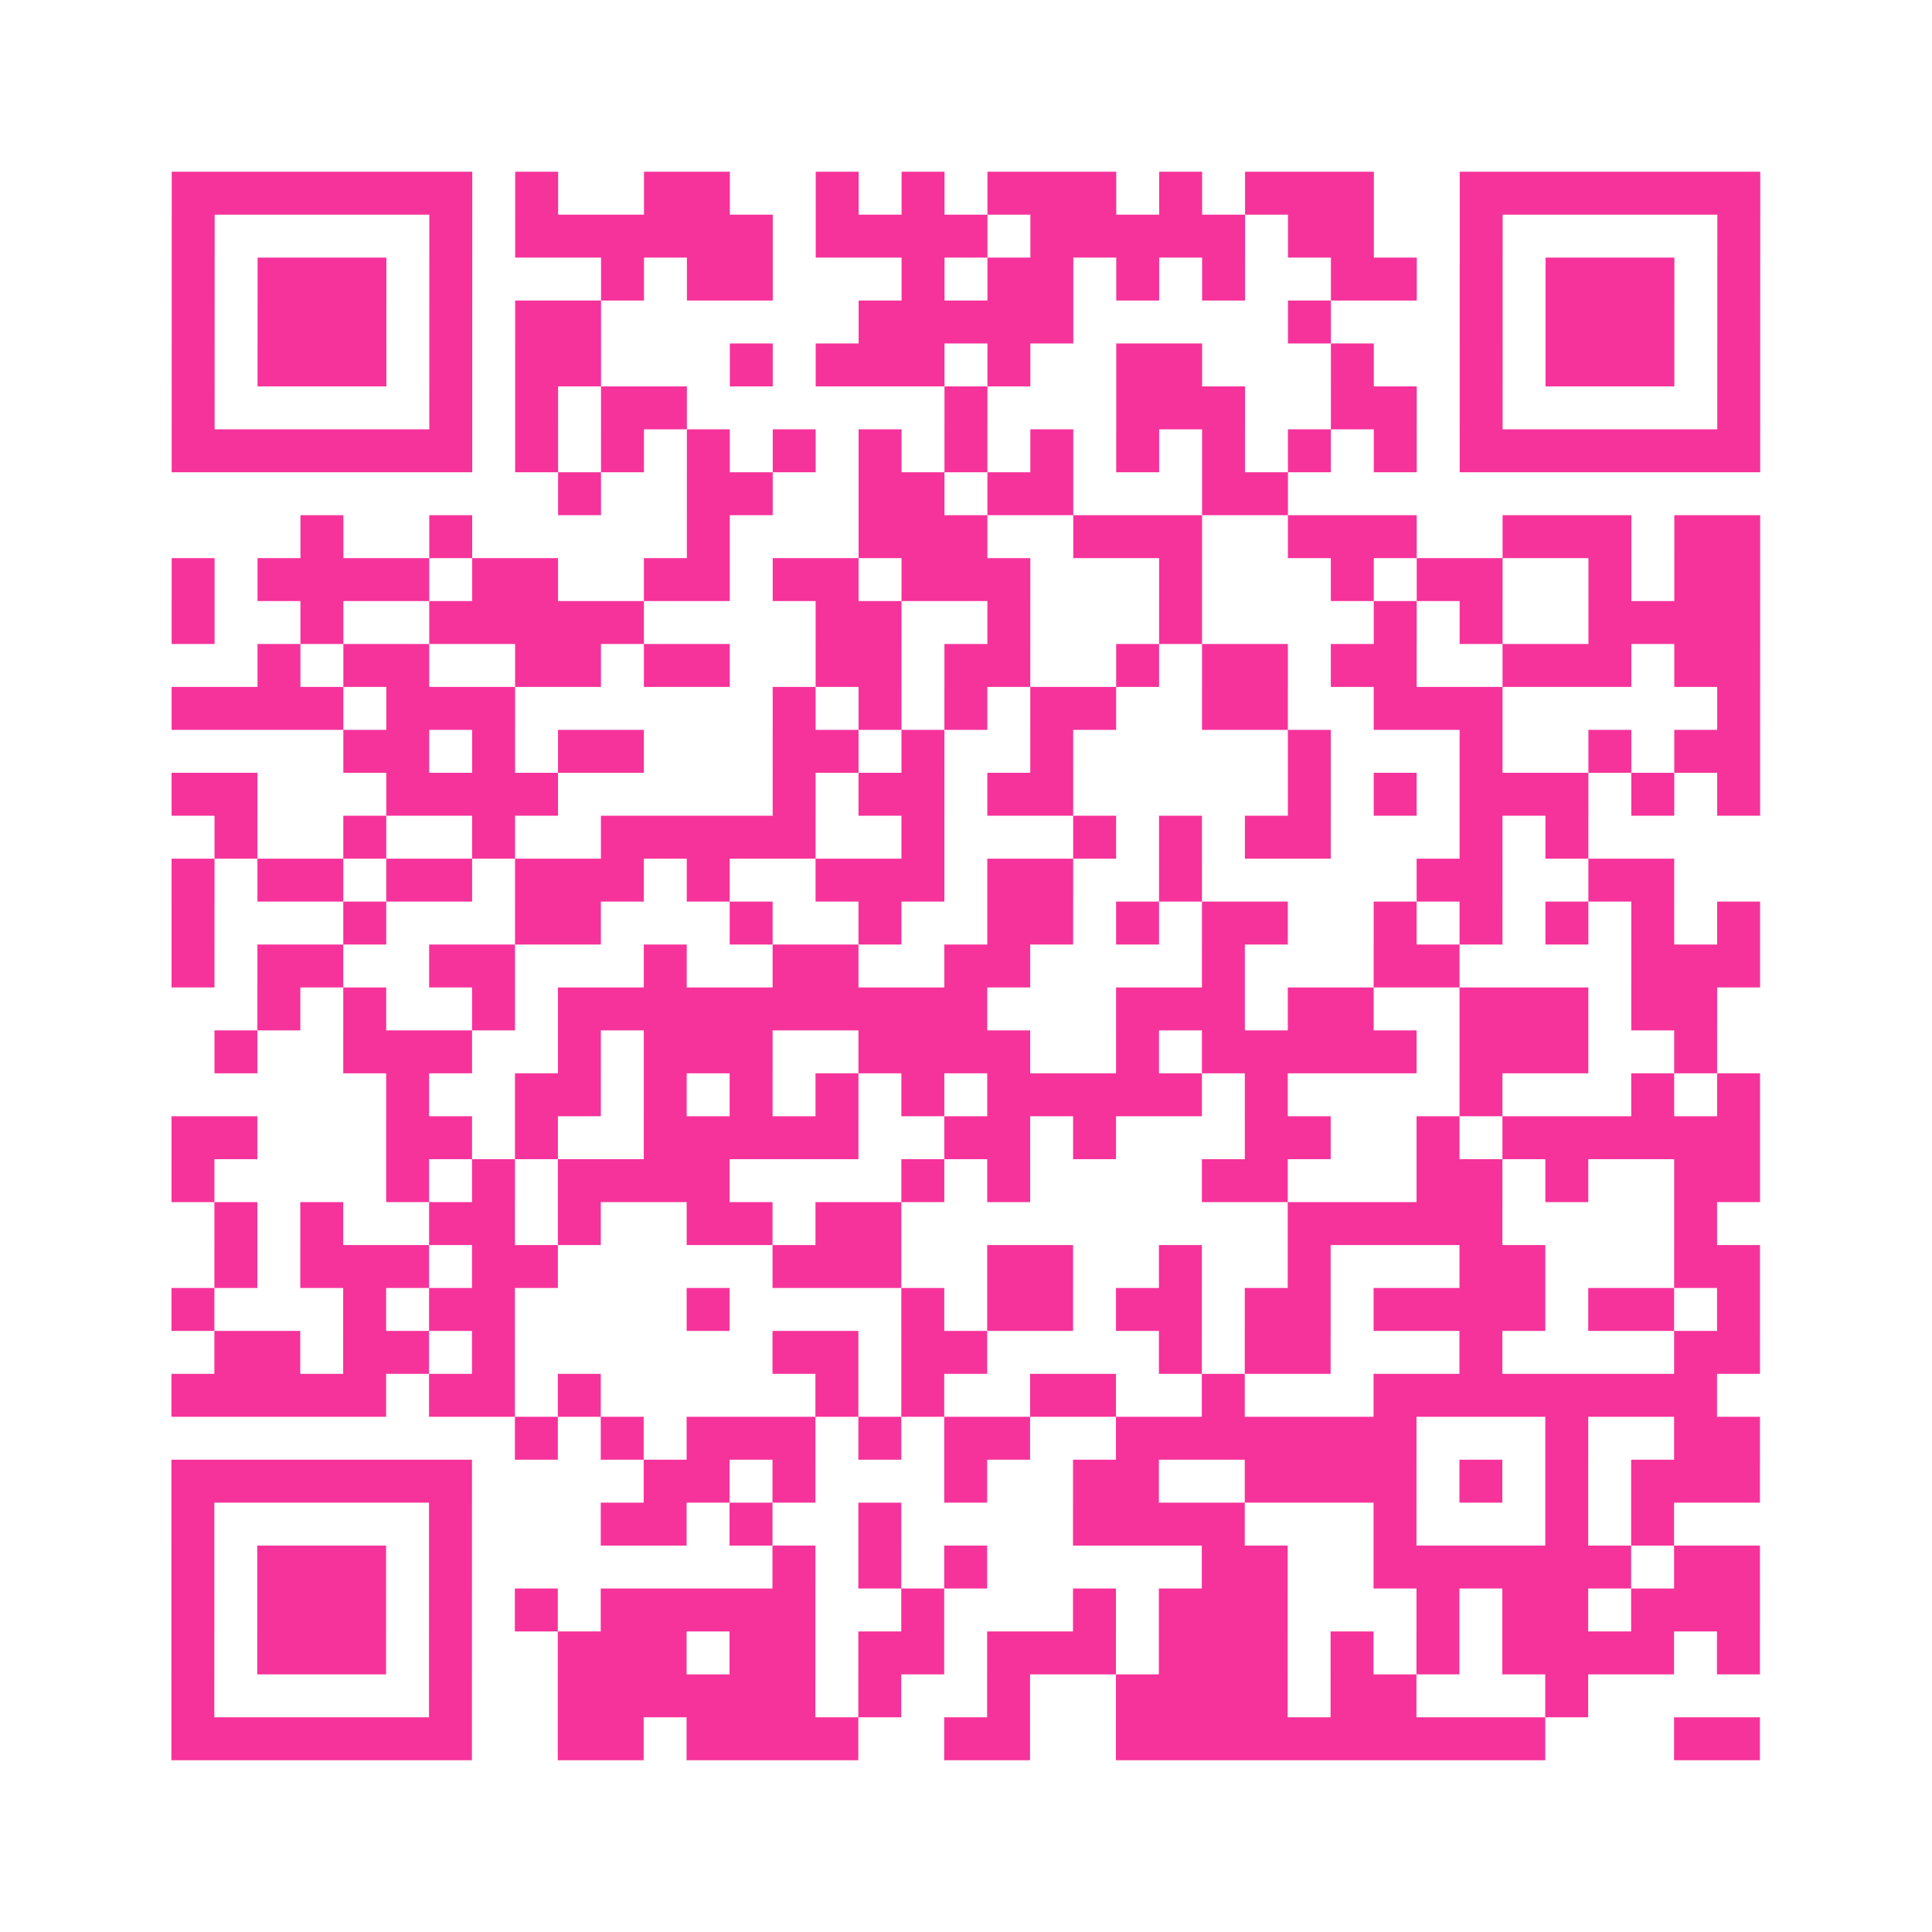 <?xml version="1.0" encoding="UTF-8"?>
<svg xmlns="http://www.w3.org/2000/svg" viewBox="0 0 45 45" class="pyqrcode"><path fill="transparent" d="M0 0h45v45h-45z"/><path stroke="#f6339b" class="pyqrline" d="M4 4.5h7m1 0h1m2 0h2m2 0h1m1 0h1m1 0h3m1 0h1m1 0h3m2 0h7m-37 1h1m5 0h1m1 0h6m1 0h4m1 0h5m1 0h2m2 0h1m5 0h1m-37 1h1m1 0h3m1 0h1m3 0h1m1 0h2m3 0h1m1 0h2m1 0h1m1 0h1m2 0h2m1 0h1m1 0h3m1 0h1m-37 1h1m1 0h3m1 0h1m1 0h2m6 0h5m5 0h1m3 0h1m1 0h3m1 0h1m-37 1h1m1 0h3m1 0h1m1 0h2m3 0h1m1 0h3m1 0h1m2 0h2m3 0h1m2 0h1m1 0h3m1 0h1m-37 1h1m5 0h1m1 0h1m1 0h2m6 0h1m3 0h3m2 0h2m1 0h1m5 0h1m-37 1h7m1 0h1m1 0h1m1 0h1m1 0h1m1 0h1m1 0h1m1 0h1m1 0h1m1 0h1m1 0h1m1 0h1m1 0h7m-28 1h1m2 0h2m2 0h2m1 0h2m3 0h2m-23 1h1m2 0h1m5 0h1m3 0h3m2 0h3m2 0h3m2 0h3m1 0h2m-37 1h1m1 0h4m1 0h2m2 0h2m1 0h2m1 0h3m3 0h1m3 0h1m1 0h2m2 0h1m1 0h2m-37 1h1m2 0h1m2 0h5m4 0h2m2 0h1m3 0h1m4 0h1m1 0h1m2 0h4m-35 1h1m1 0h2m2 0h2m1 0h2m2 0h2m1 0h2m2 0h1m1 0h2m1 0h2m2 0h3m1 0h2m-37 1h4m1 0h3m6 0h1m1 0h1m1 0h1m1 0h2m2 0h2m2 0h3m5 0h1m-33 1h2m1 0h1m1 0h2m3 0h2m1 0h1m2 0h1m5 0h1m3 0h1m2 0h1m1 0h2m-37 1h2m3 0h4m5 0h1m1 0h2m1 0h2m5 0h1m1 0h1m1 0h3m1 0h1m1 0h1m-36 1h1m2 0h1m2 0h1m2 0h5m2 0h1m3 0h1m1 0h1m1 0h2m3 0h1m1 0h1m-33 1h1m1 0h2m1 0h2m1 0h3m1 0h1m2 0h3m1 0h2m2 0h1m5 0h2m2 0h2m-35 1h1m3 0h1m3 0h2m3 0h1m2 0h1m2 0h2m1 0h1m1 0h2m2 0h1m1 0h1m1 0h1m1 0h1m1 0h1m-37 1h1m1 0h2m2 0h2m3 0h1m2 0h2m2 0h2m4 0h1m3 0h2m4 0h3m-35 1h1m1 0h1m2 0h1m1 0h10m3 0h3m1 0h2m2 0h3m1 0h2m-35 1h1m2 0h3m2 0h1m1 0h3m2 0h4m2 0h1m1 0h5m1 0h3m2 0h1m-31 1h1m2 0h2m1 0h1m1 0h1m1 0h1m1 0h1m1 0h5m1 0h1m4 0h1m3 0h1m1 0h1m-37 1h2m3 0h2m1 0h1m2 0h5m2 0h2m1 0h1m3 0h2m2 0h1m1 0h6m-37 1h1m4 0h1m1 0h1m1 0h4m4 0h1m1 0h1m4 0h2m3 0h2m1 0h1m2 0h2m-36 1h1m1 0h1m2 0h2m1 0h1m2 0h2m1 0h2m9 0h5m4 0h1m-35 1h1m1 0h3m1 0h2m5 0h3m2 0h2m2 0h1m2 0h1m3 0h2m3 0h2m-37 1h1m3 0h1m1 0h2m4 0h1m4 0h1m1 0h2m1 0h2m1 0h2m1 0h4m1 0h2m1 0h1m-36 1h2m1 0h2m1 0h1m6 0h2m1 0h2m4 0h1m1 0h2m3 0h1m4 0h2m-37 1h5m1 0h2m1 0h1m5 0h1m1 0h1m2 0h2m2 0h1m3 0h8m-28 1h1m1 0h1m1 0h3m1 0h1m1 0h2m2 0h7m3 0h1m2 0h2m-37 1h7m4 0h2m1 0h1m3 0h1m2 0h2m2 0h4m1 0h1m1 0h1m1 0h3m-37 1h1m5 0h1m3 0h2m1 0h1m2 0h1m4 0h4m3 0h1m3 0h1m1 0h1m-35 1h1m1 0h3m1 0h1m7 0h1m1 0h1m1 0h1m5 0h2m2 0h6m1 0h2m-37 1h1m1 0h3m1 0h1m1 0h1m1 0h5m2 0h1m3 0h1m1 0h3m3 0h1m1 0h2m1 0h3m-37 1h1m1 0h3m1 0h1m2 0h3m1 0h2m1 0h2m1 0h3m1 0h3m1 0h1m1 0h1m1 0h4m1 0h1m-37 1h1m5 0h1m2 0h6m1 0h1m2 0h1m2 0h4m1 0h2m3 0h1m-33 1h7m2 0h2m1 0h4m2 0h2m2 0h10m3 0h2"/></svg>
